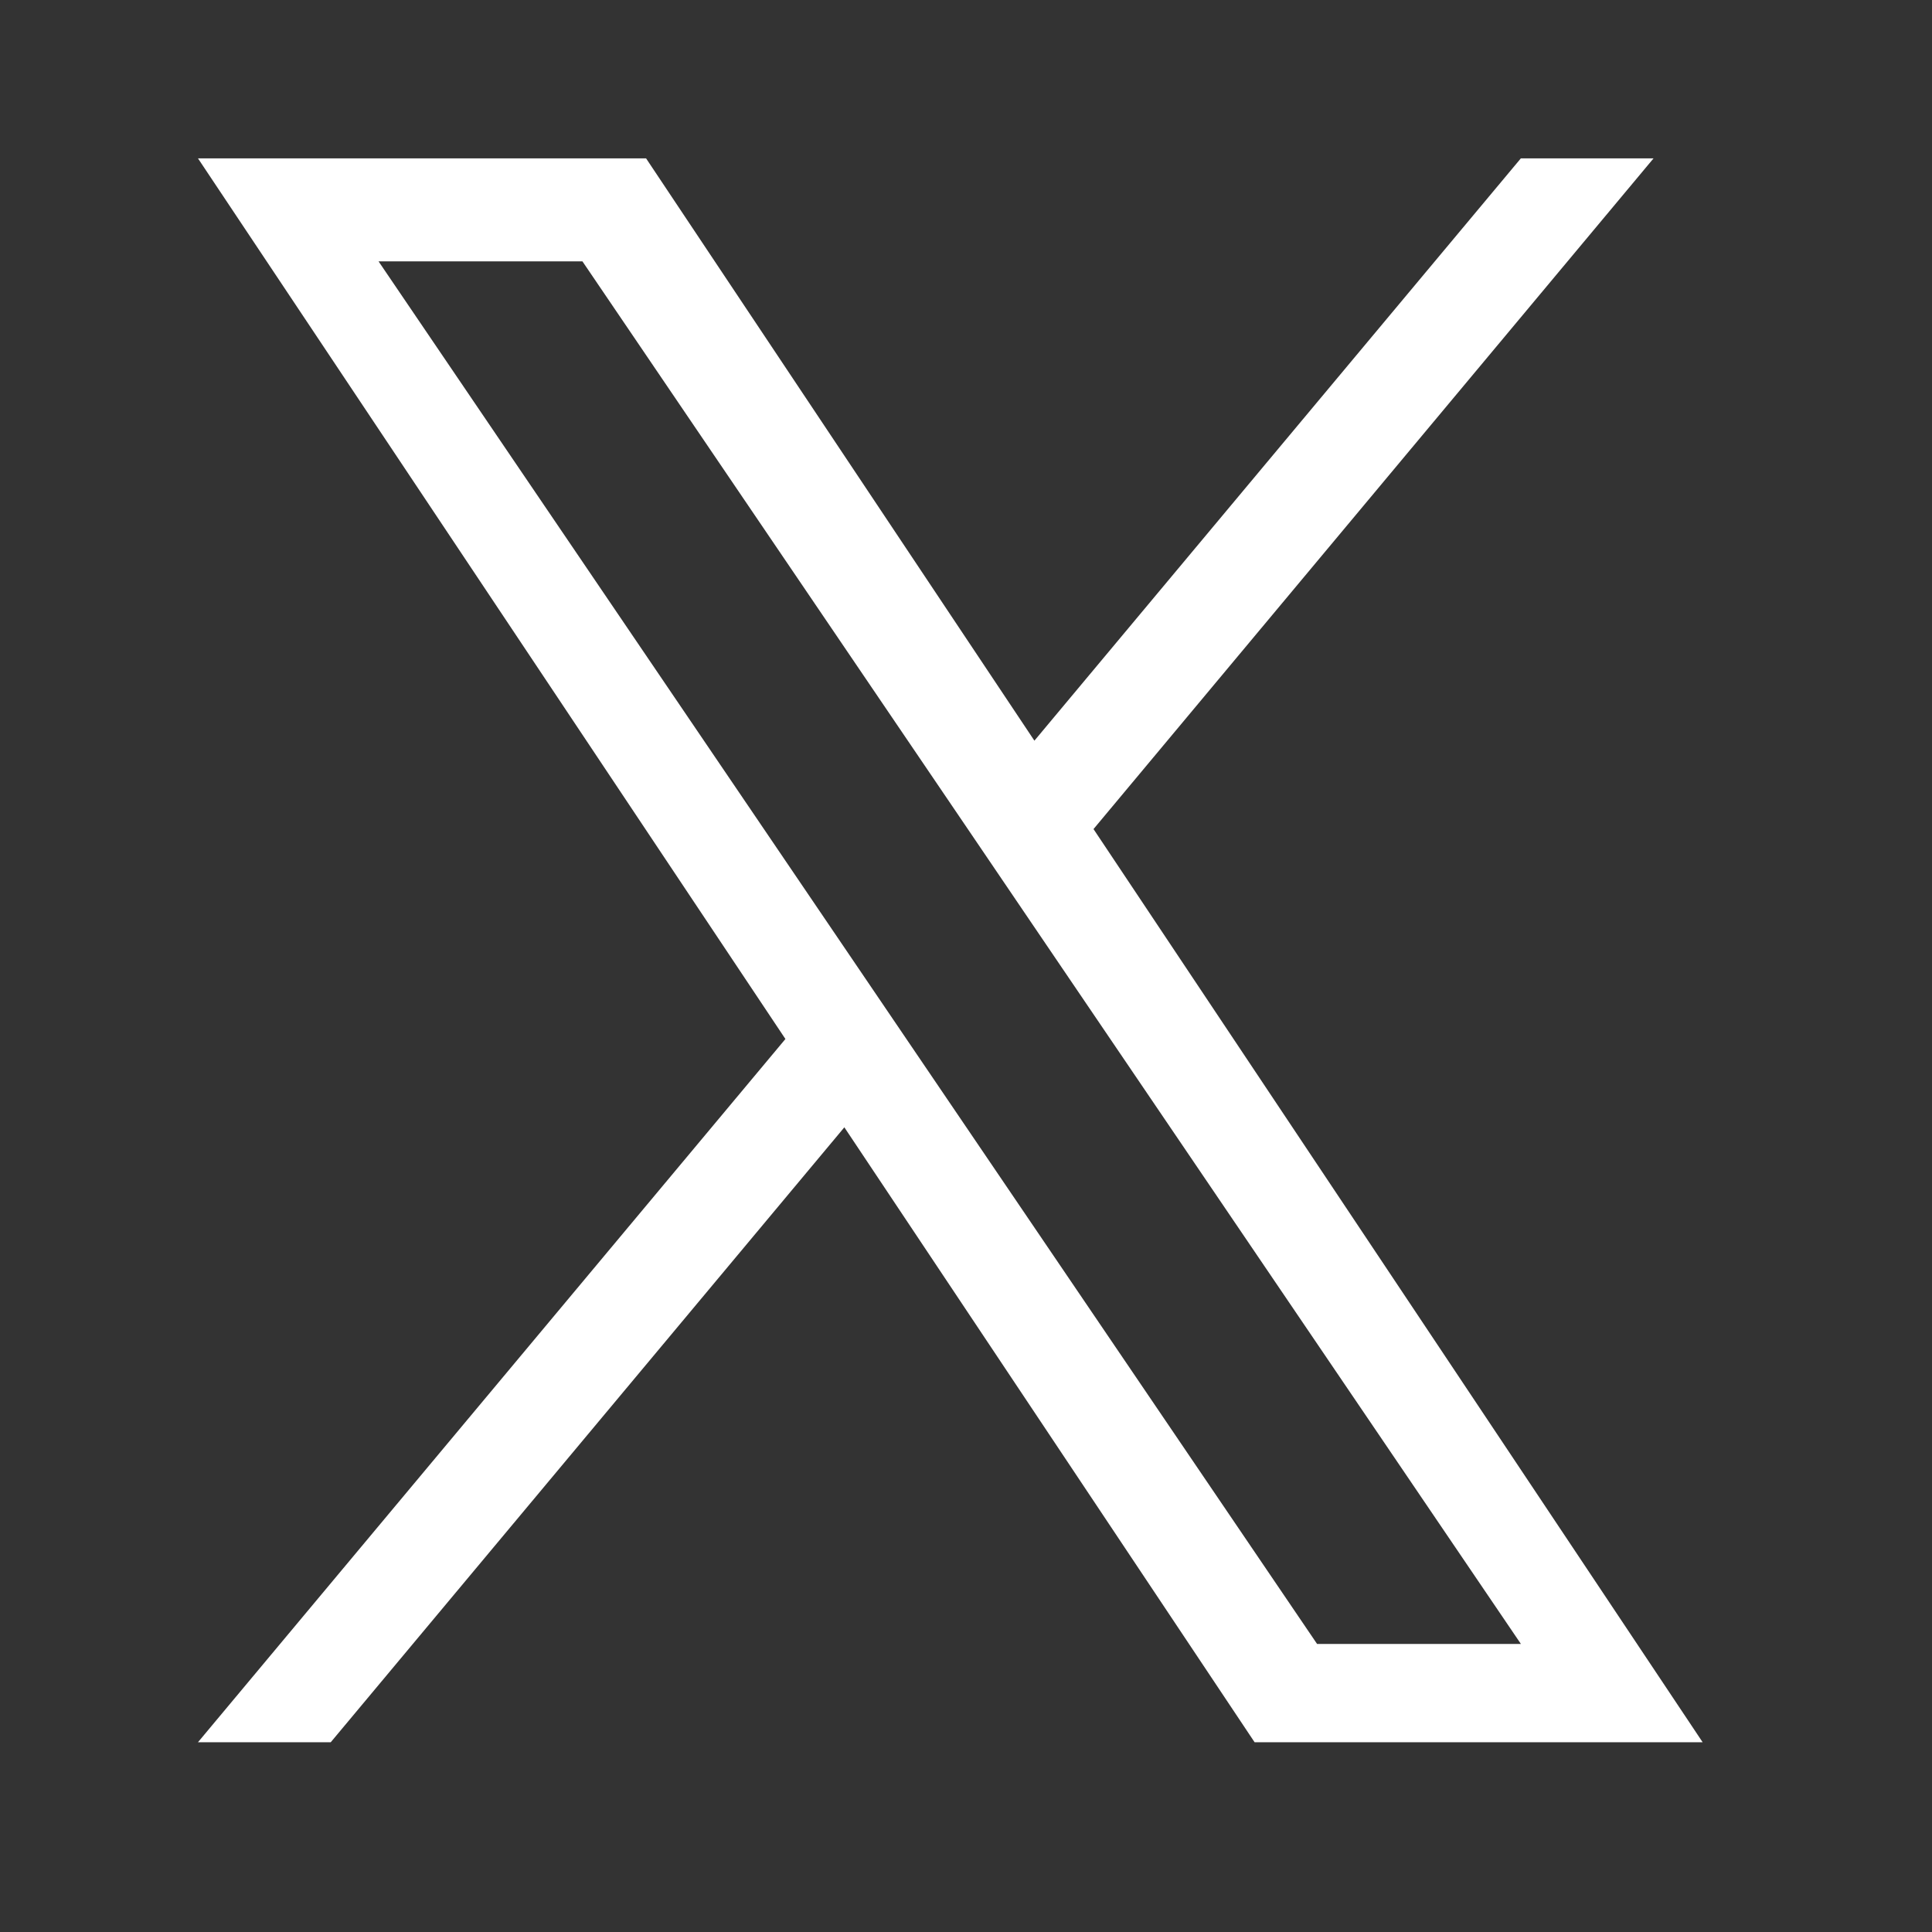 <?xml version="1.0" encoding="UTF-8"?> <svg xmlns="http://www.w3.org/2000/svg" width="32" height="32" viewBox="0 0 32 32" fill="none"><rect x="0" y="0" width="32" height="32" fill="#333333" stroke="none"/><path d="M18.112 13.732L27.388 2.623H25.19L17.133 12.268L10.701 2.623H3.279L13.009 17.209L3.279 28.857H5.478L13.985 18.672L20.78 28.857H28.201L18.112 13.732ZM15.1 17.337L14.114 15.884L6.27 4.329H9.647L15.978 13.655L16.963 15.107L25.191 27.229H21.815L15.1 17.337Z" fill="white"></path></svg> 